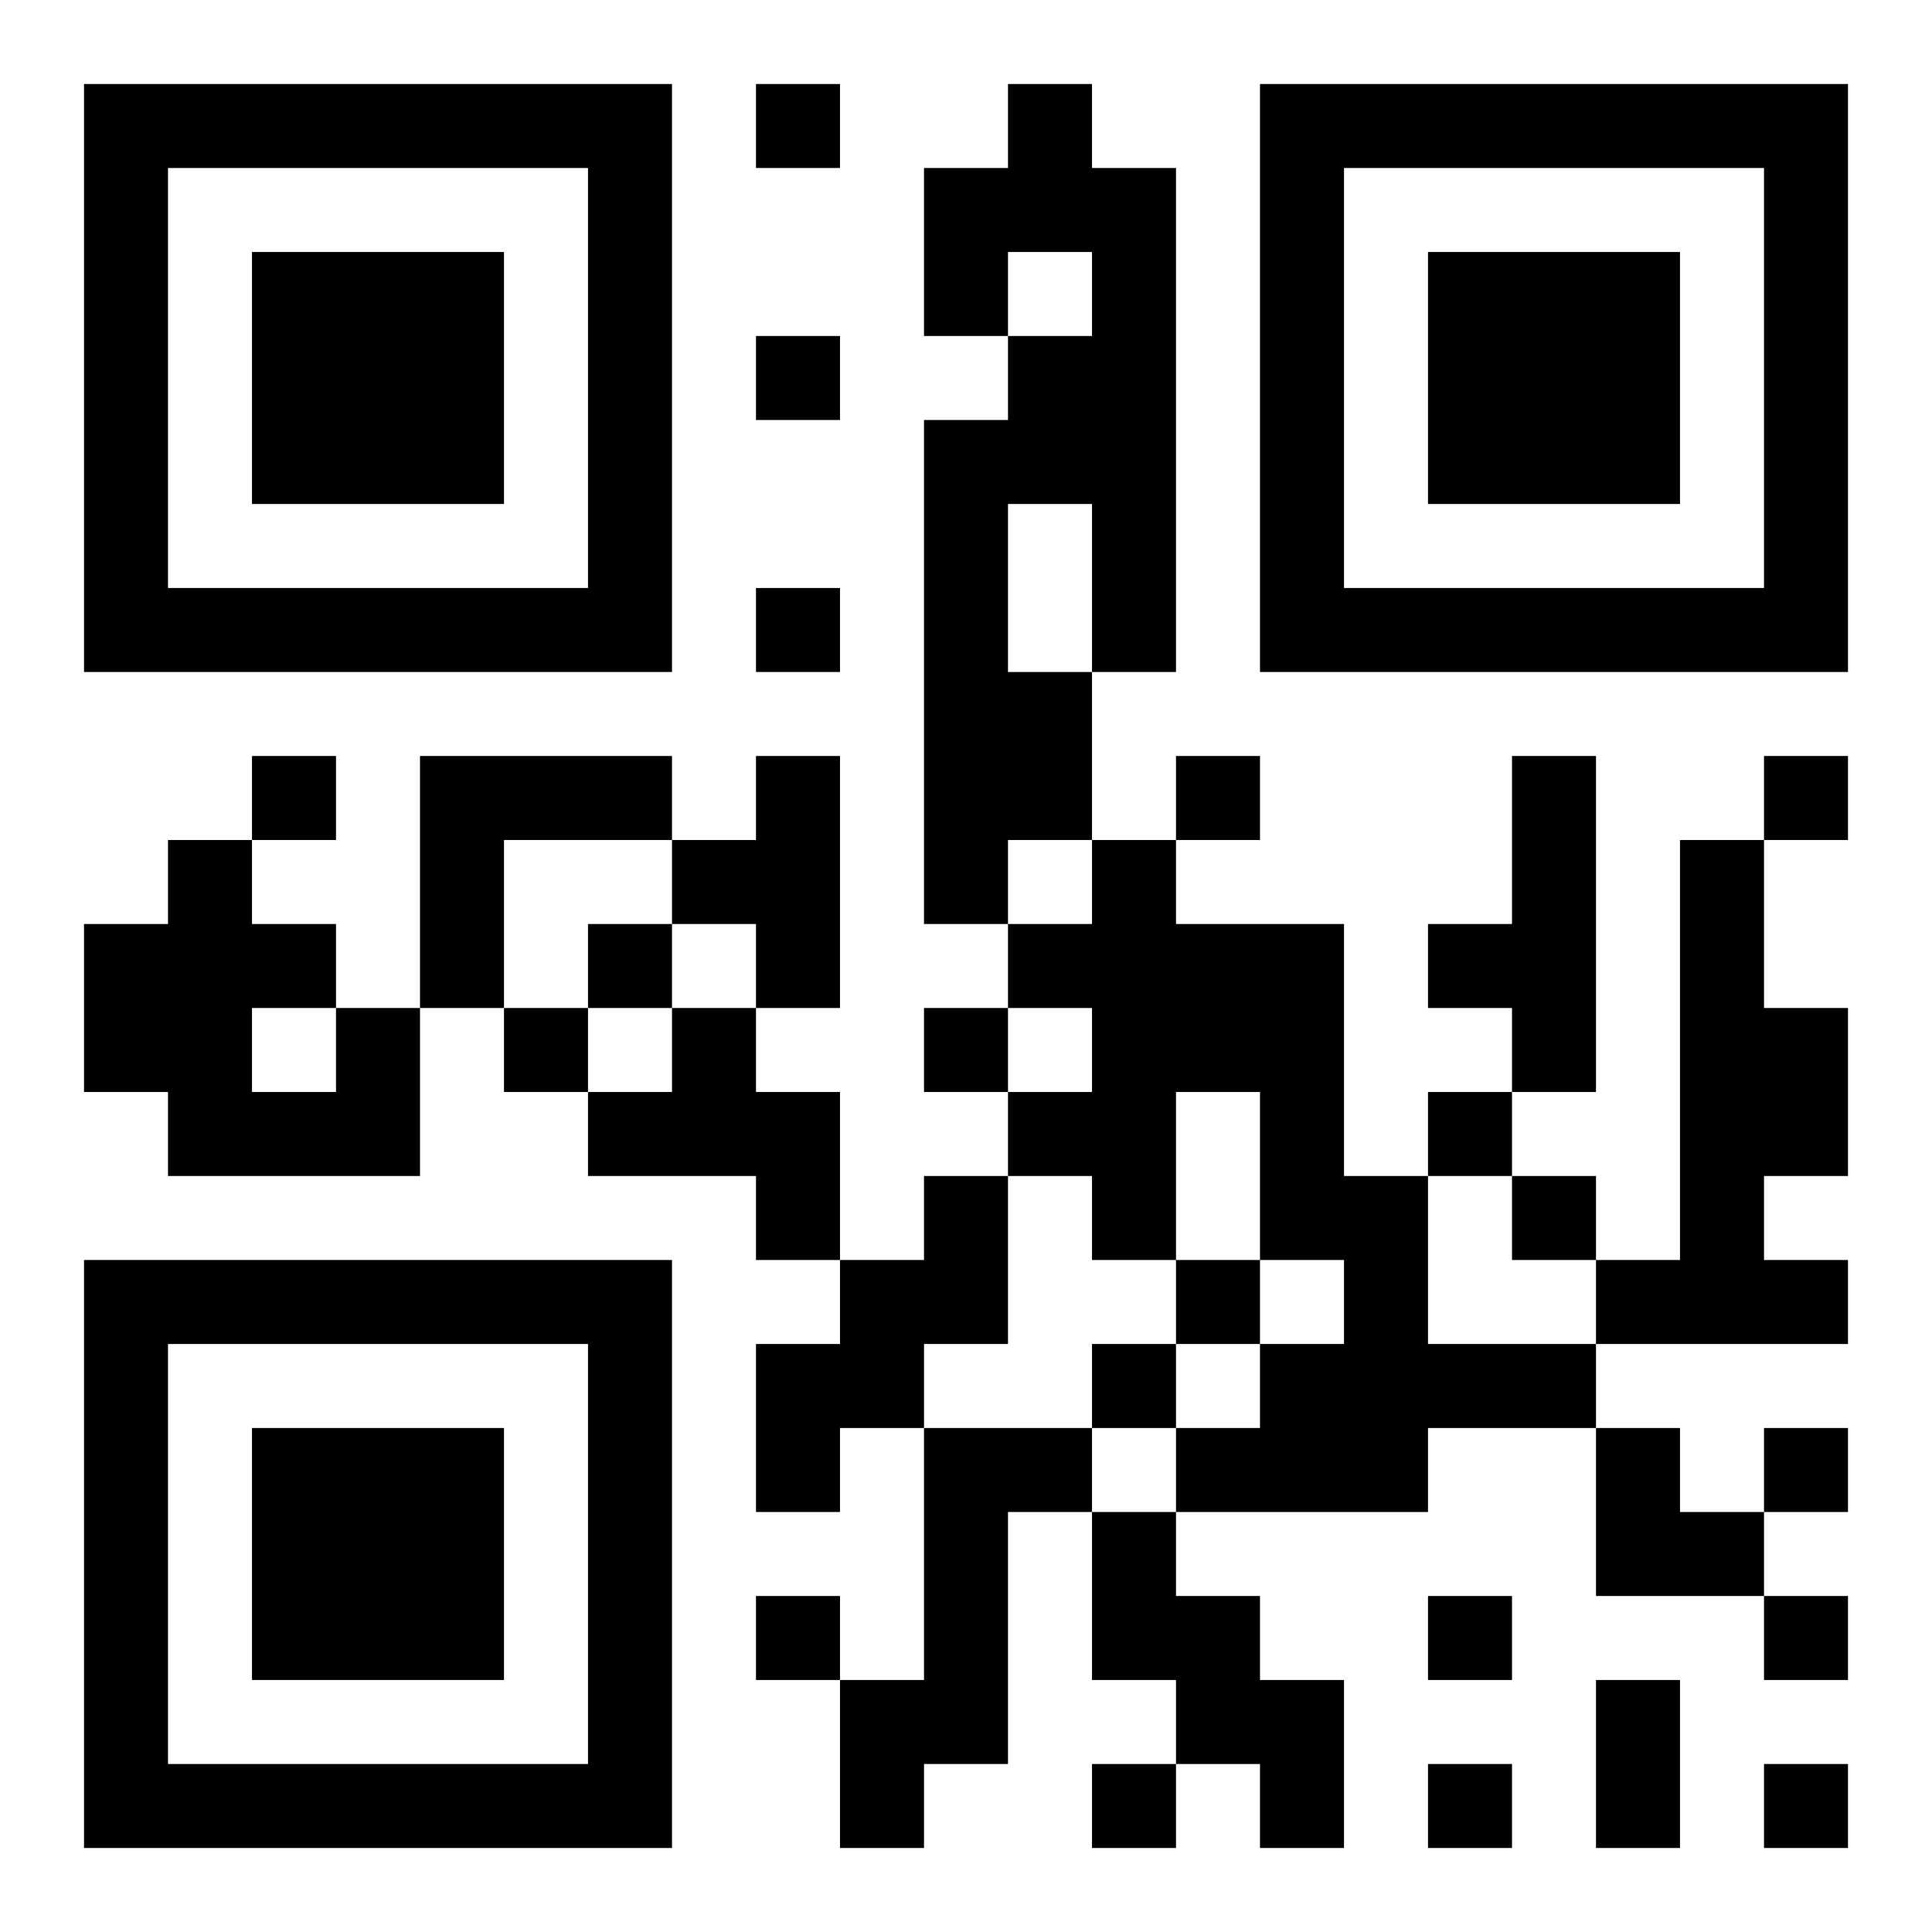 <?xml version="1.0" encoding="UTF-8"?>
<!DOCTYPE svg PUBLIC "-//W3C//DTD SVG 1.1//EN" "http://www.w3.org/Graphics/SVG/1.1/DTD/svg11.dtd">
<svg xmlns="http://www.w3.org/2000/svg" version="1.1" viewBox="0 0 23 23" stroke="none">
	<rect width="100%" height="100%" fill="#ffffff"/>
	<path d="M1,1h7v1h-7z M9,1h1v1h-1z M12,1h1v2h-1z M15,1h7v1h-7z M1,2h1v6h-1z M7,2h1v6h-1z M11,2h1v2h-1z M13,2h1v6h-1z M15,2h1v6h-1z M21,2h1v6h-1z M3,3h3v3h-3z M17,3h3v3h-3z M9,4h1v1h-1z M12,4h1v2h-1z M11,5h1v6h-1z M2,7h5v1h-5z M9,7h1v1h-1z M16,7h5v1h-5z M12,8h1v2h-1z M3,9h1v1h-1z M5,9h3v1h-3z M9,9h1v3h-1z M14,9h1v1h-1z M18,9h1v4h-1z M21,9h1v1h-1z M2,10h1v4h-1z M5,10h1v2h-1z M8,10h1v1h-1z M13,10h1v5h-1z M20,10h1v6h-1z M1,11h1v2h-1z M3,11h1v1h-1z M7,11h1v1h-1z M12,11h1v1h-1z M14,11h2v2h-2z M17,11h1v1h-1z M4,12h1v2h-1z M6,12h1v1h-1z M8,12h1v2h-1z M11,12h1v1h-1z M21,12h1v2h-1z M3,13h1v1h-1z M7,13h1v1h-1z M9,13h1v2h-1z M12,13h1v1h-1z M15,13h1v2h-1z M17,13h1v1h-1z M11,14h1v2h-1z M16,14h1v4h-1z M18,14h1v1h-1z M1,15h7v1h-7z M10,15h1v2h-1z M14,15h1v1h-1z M19,15h1v1h-1z M21,15h1v1h-1z M1,16h1v6h-1z M7,16h1v6h-1z M9,16h1v2h-1z M13,16h1v1h-1z M15,16h1v2h-1z M17,16h2v1h-2z M3,17h3v3h-3z M11,17h1v4h-1z M12,17h1v1h-1z M14,17h1v1h-1z M19,17h1v2h-1z M21,17h1v1h-1z M13,18h1v2h-1z M20,18h1v1h-1z M9,19h1v1h-1z M14,19h1v2h-1z M17,19h1v1h-1z M21,19h1v1h-1z M10,20h1v2h-1z M15,20h1v2h-1z M19,20h1v2h-1z M2,21h5v1h-5z M13,21h1v1h-1z M17,21h1v1h-1z M21,21h1v1h-1z" fill="#000000"/>
</svg>
